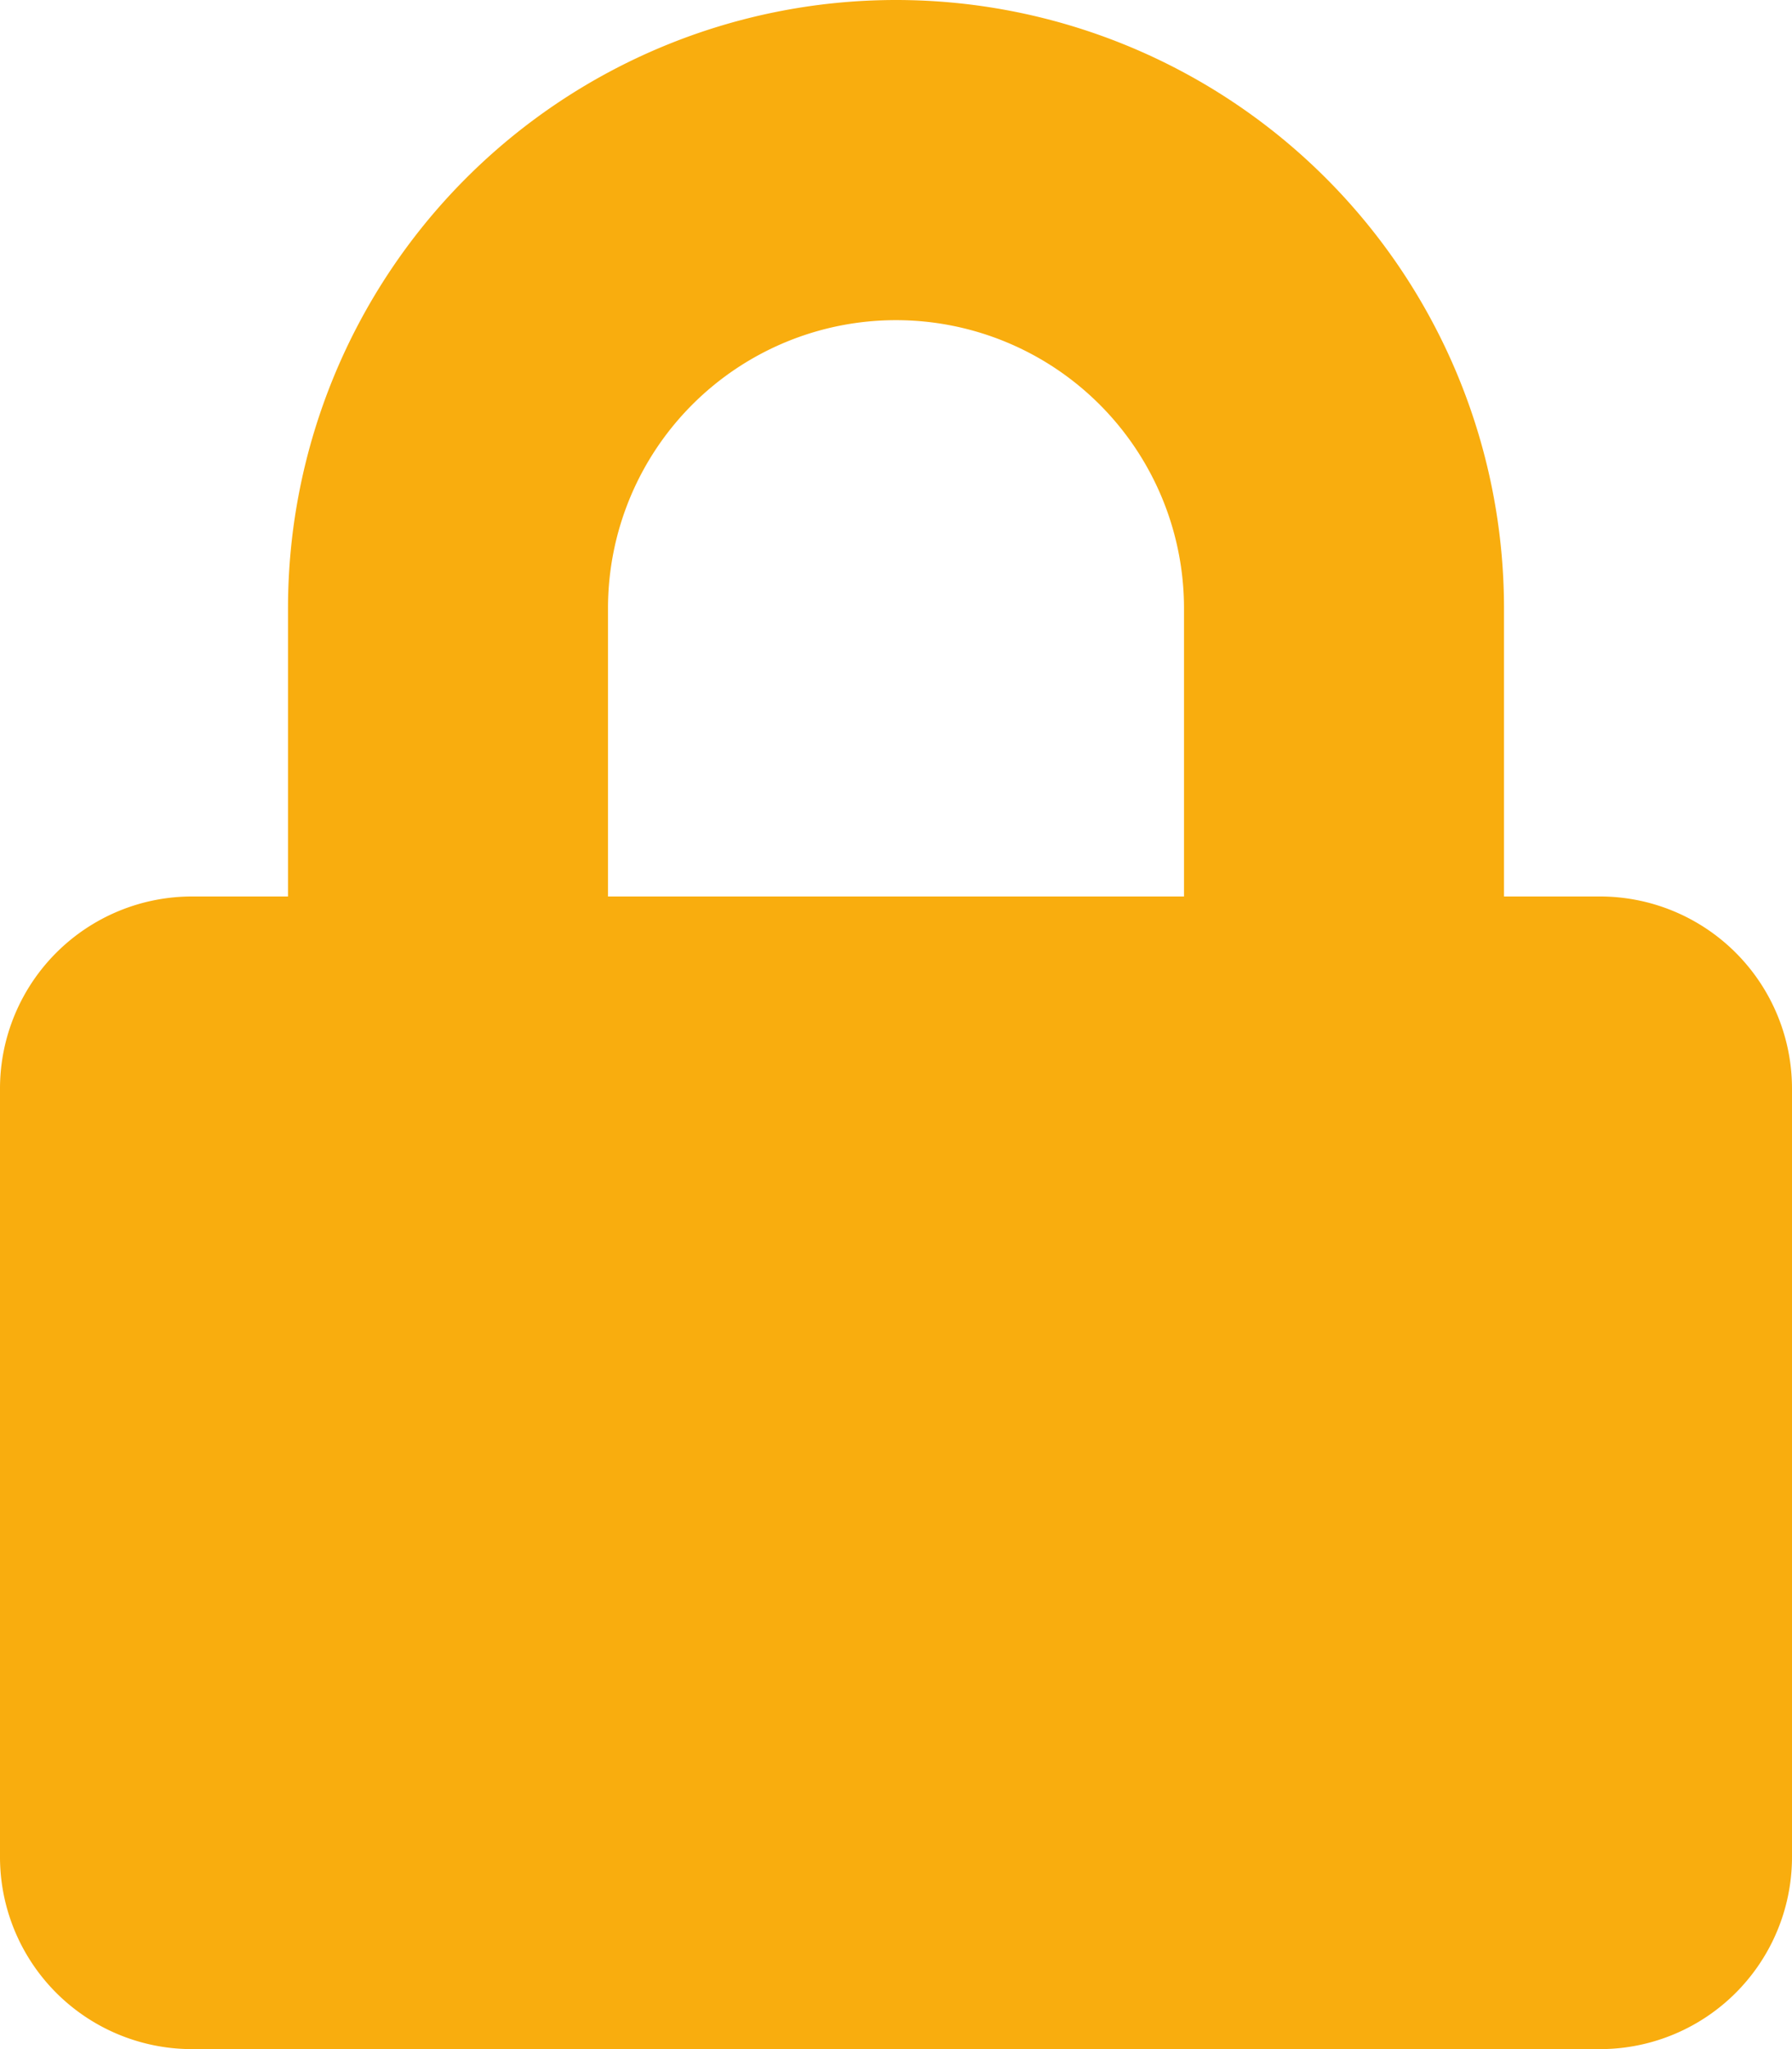 <svg xmlns="http://www.w3.org/2000/svg" width="23.756" height="27.15" viewBox="0 0 23.756 27.15">
  <path id="Icon_awesome-lock" data-name="Icon awesome-lock" d="M21.211,11.878H19.938V8.06a8.06,8.06,0,1,0-16.12,0v3.818H2.545A2.546,2.546,0,0,0,0,14.424V24.6A2.546,2.546,0,0,0,2.545,27.15H21.211A2.546,2.546,0,0,0,23.756,24.6V14.424A2.546,2.546,0,0,0,21.211,11.878Zm-5.515,0H8.06V8.06a3.818,3.818,0,1,1,7.636,0Z" fill="#f9ad0e"/>
</svg>
